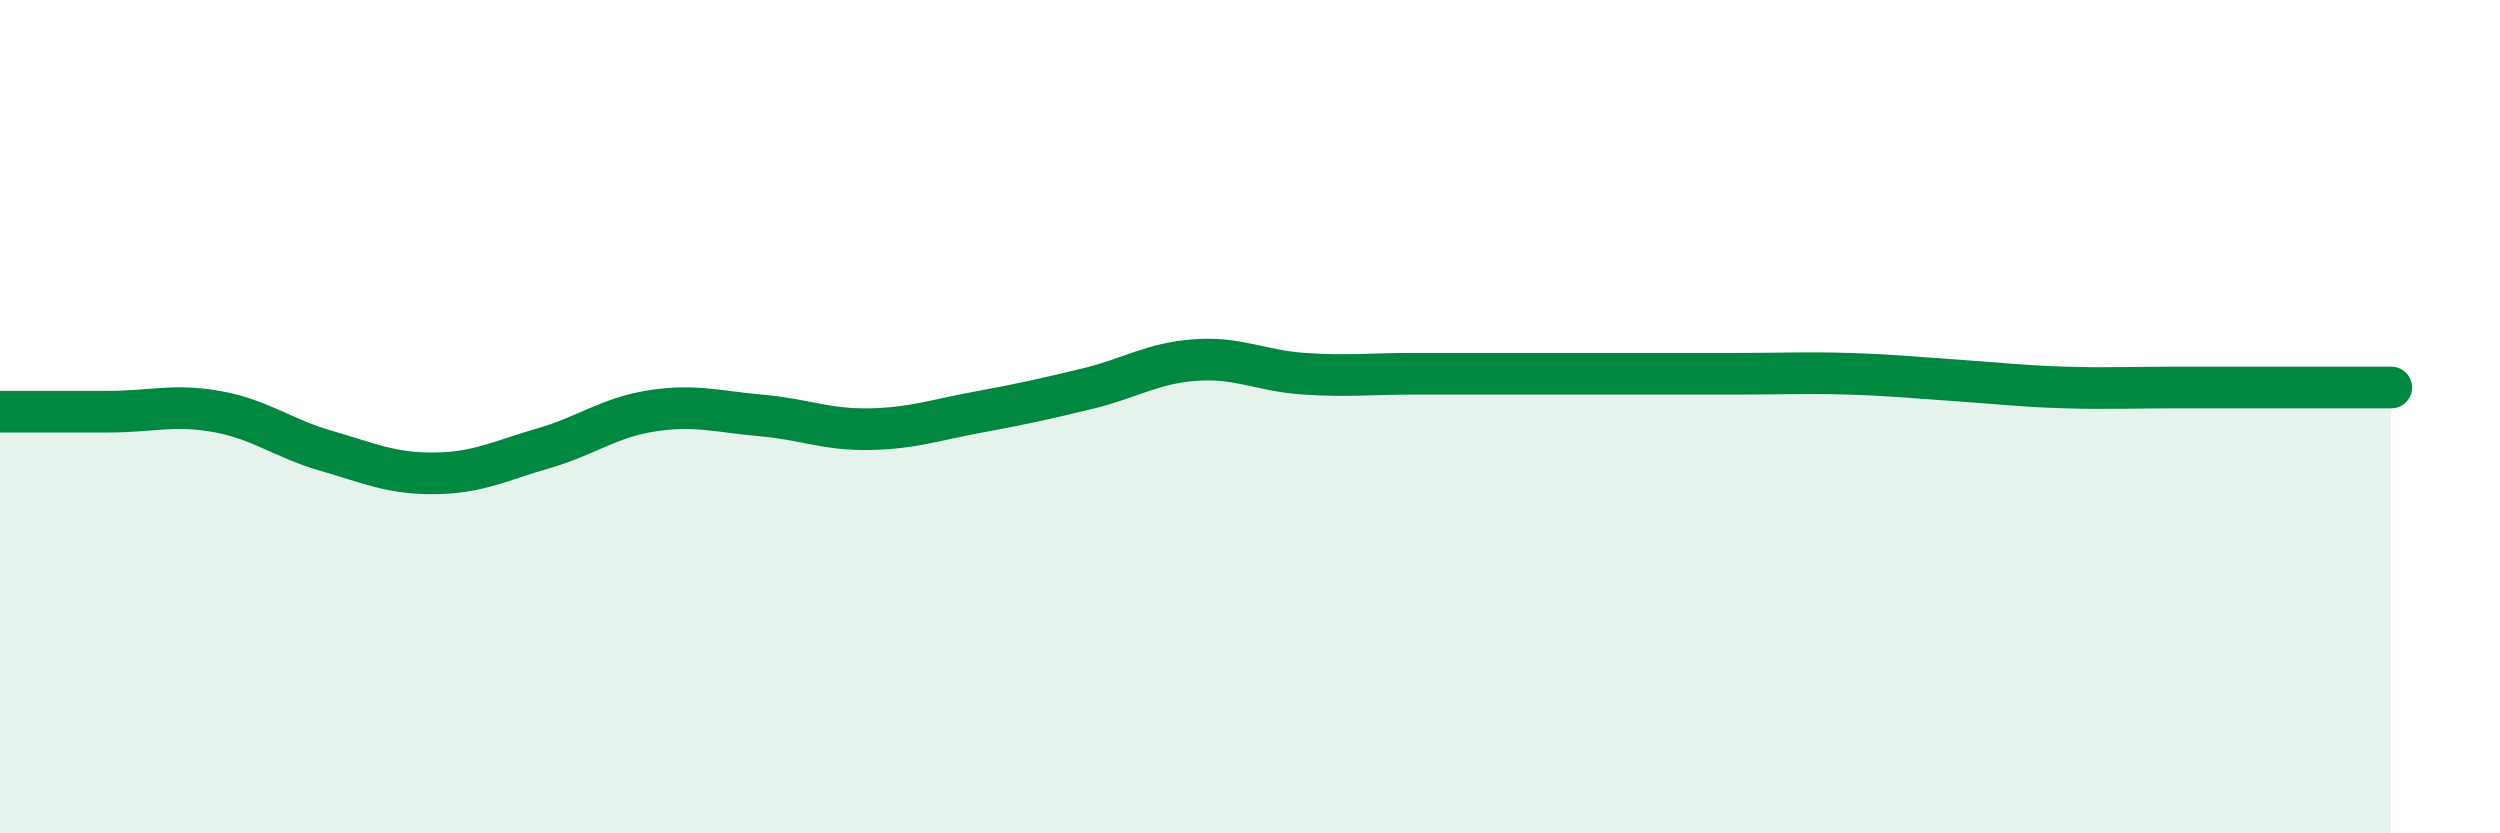 
    <svg width="60" height="20" viewBox="0 0 60 20" xmlns="http://www.w3.org/2000/svg">
      <path
        d="M 0,9.88 C 0.52,9.88 1.57,9.88 2.61,9.88 C 3.65,9.88 4.18,9.69 5.22,9.88 C 6.26,10.07 6.79,10.52 7.83,10.82 C 8.87,11.12 9.39,11.37 10.43,11.36 C 11.47,11.35 12,11.06 13.04,10.76 C 14.08,10.46 14.61,10.02 15.65,9.86 C 16.69,9.7 17.22,9.88 18.26,9.97 C 19.3,10.06 19.83,10.32 20.87,10.3 C 21.91,10.28 22.44,10.08 23.48,9.89 C 24.52,9.7 25.05,9.58 26.09,9.33 C 27.13,9.08 27.66,8.71 28.7,8.64 C 29.74,8.57 30.26,8.9 31.3,8.97 C 32.34,9.04 32.87,8.97 33.91,8.97 C 34.95,8.97 35.48,8.97 36.52,8.97 C 37.56,8.97 38.09,8.97 39.13,8.97 C 40.17,8.97 40.7,8.97 41.74,8.97 C 42.78,8.97 43.31,8.94 44.35,8.97 C 45.39,9 45.92,9.06 46.96,9.13 C 48,9.2 48.53,9.27 49.57,9.3 C 50.61,9.33 51.13,9.3 52.17,9.3 C 53.21,9.3 53.74,9.3 54.78,9.3 C 55.82,9.3 56.87,9.3 57.39,9.3L57.39 20L0 20Z"
        fill="#008740"
        opacity="0.1"
        stroke-linecap="round"
        stroke-linejoin="round"
      />
      <path
        d="M 0,9.88 C 0.52,9.88 1.57,9.88 2.61,9.88 C 3.65,9.88 4.18,9.69 5.22,9.88 C 6.26,10.07 6.79,10.52 7.83,10.82 C 8.87,11.12 9.39,11.37 10.43,11.36 C 11.47,11.35 12,11.06 13.04,10.76 C 14.08,10.46 14.61,10.02 15.65,9.86 C 16.69,9.7 17.22,9.88 18.26,9.97 C 19.3,10.06 19.83,10.32 20.87,10.3 C 21.91,10.28 22.44,10.08 23.48,9.89 C 24.52,9.7 25.05,9.58 26.09,9.33 C 27.13,9.08 27.66,8.71 28.7,8.64 C 29.74,8.57 30.26,8.9 31.3,8.97 C 32.34,9.04 32.87,8.97 33.91,8.97 C 34.95,8.97 35.48,8.97 36.52,8.97 C 37.56,8.97 38.09,8.97 39.13,8.97 C 40.17,8.97 40.7,8.97 41.74,8.97 C 42.78,8.97 43.31,8.94 44.35,8.97 C 45.39,9 45.92,9.06 46.96,9.13 C 48,9.2 48.53,9.27 49.57,9.3 C 50.61,9.33 51.13,9.3 52.17,9.3 C 53.21,9.3 53.74,9.3 54.78,9.3 C 55.82,9.3 56.87,9.3 57.39,9.3"
        stroke="#008740"
        stroke-width="1"
        fill="none"
        stroke-linecap="round"
        stroke-linejoin="round"
      />
    </svg>
  